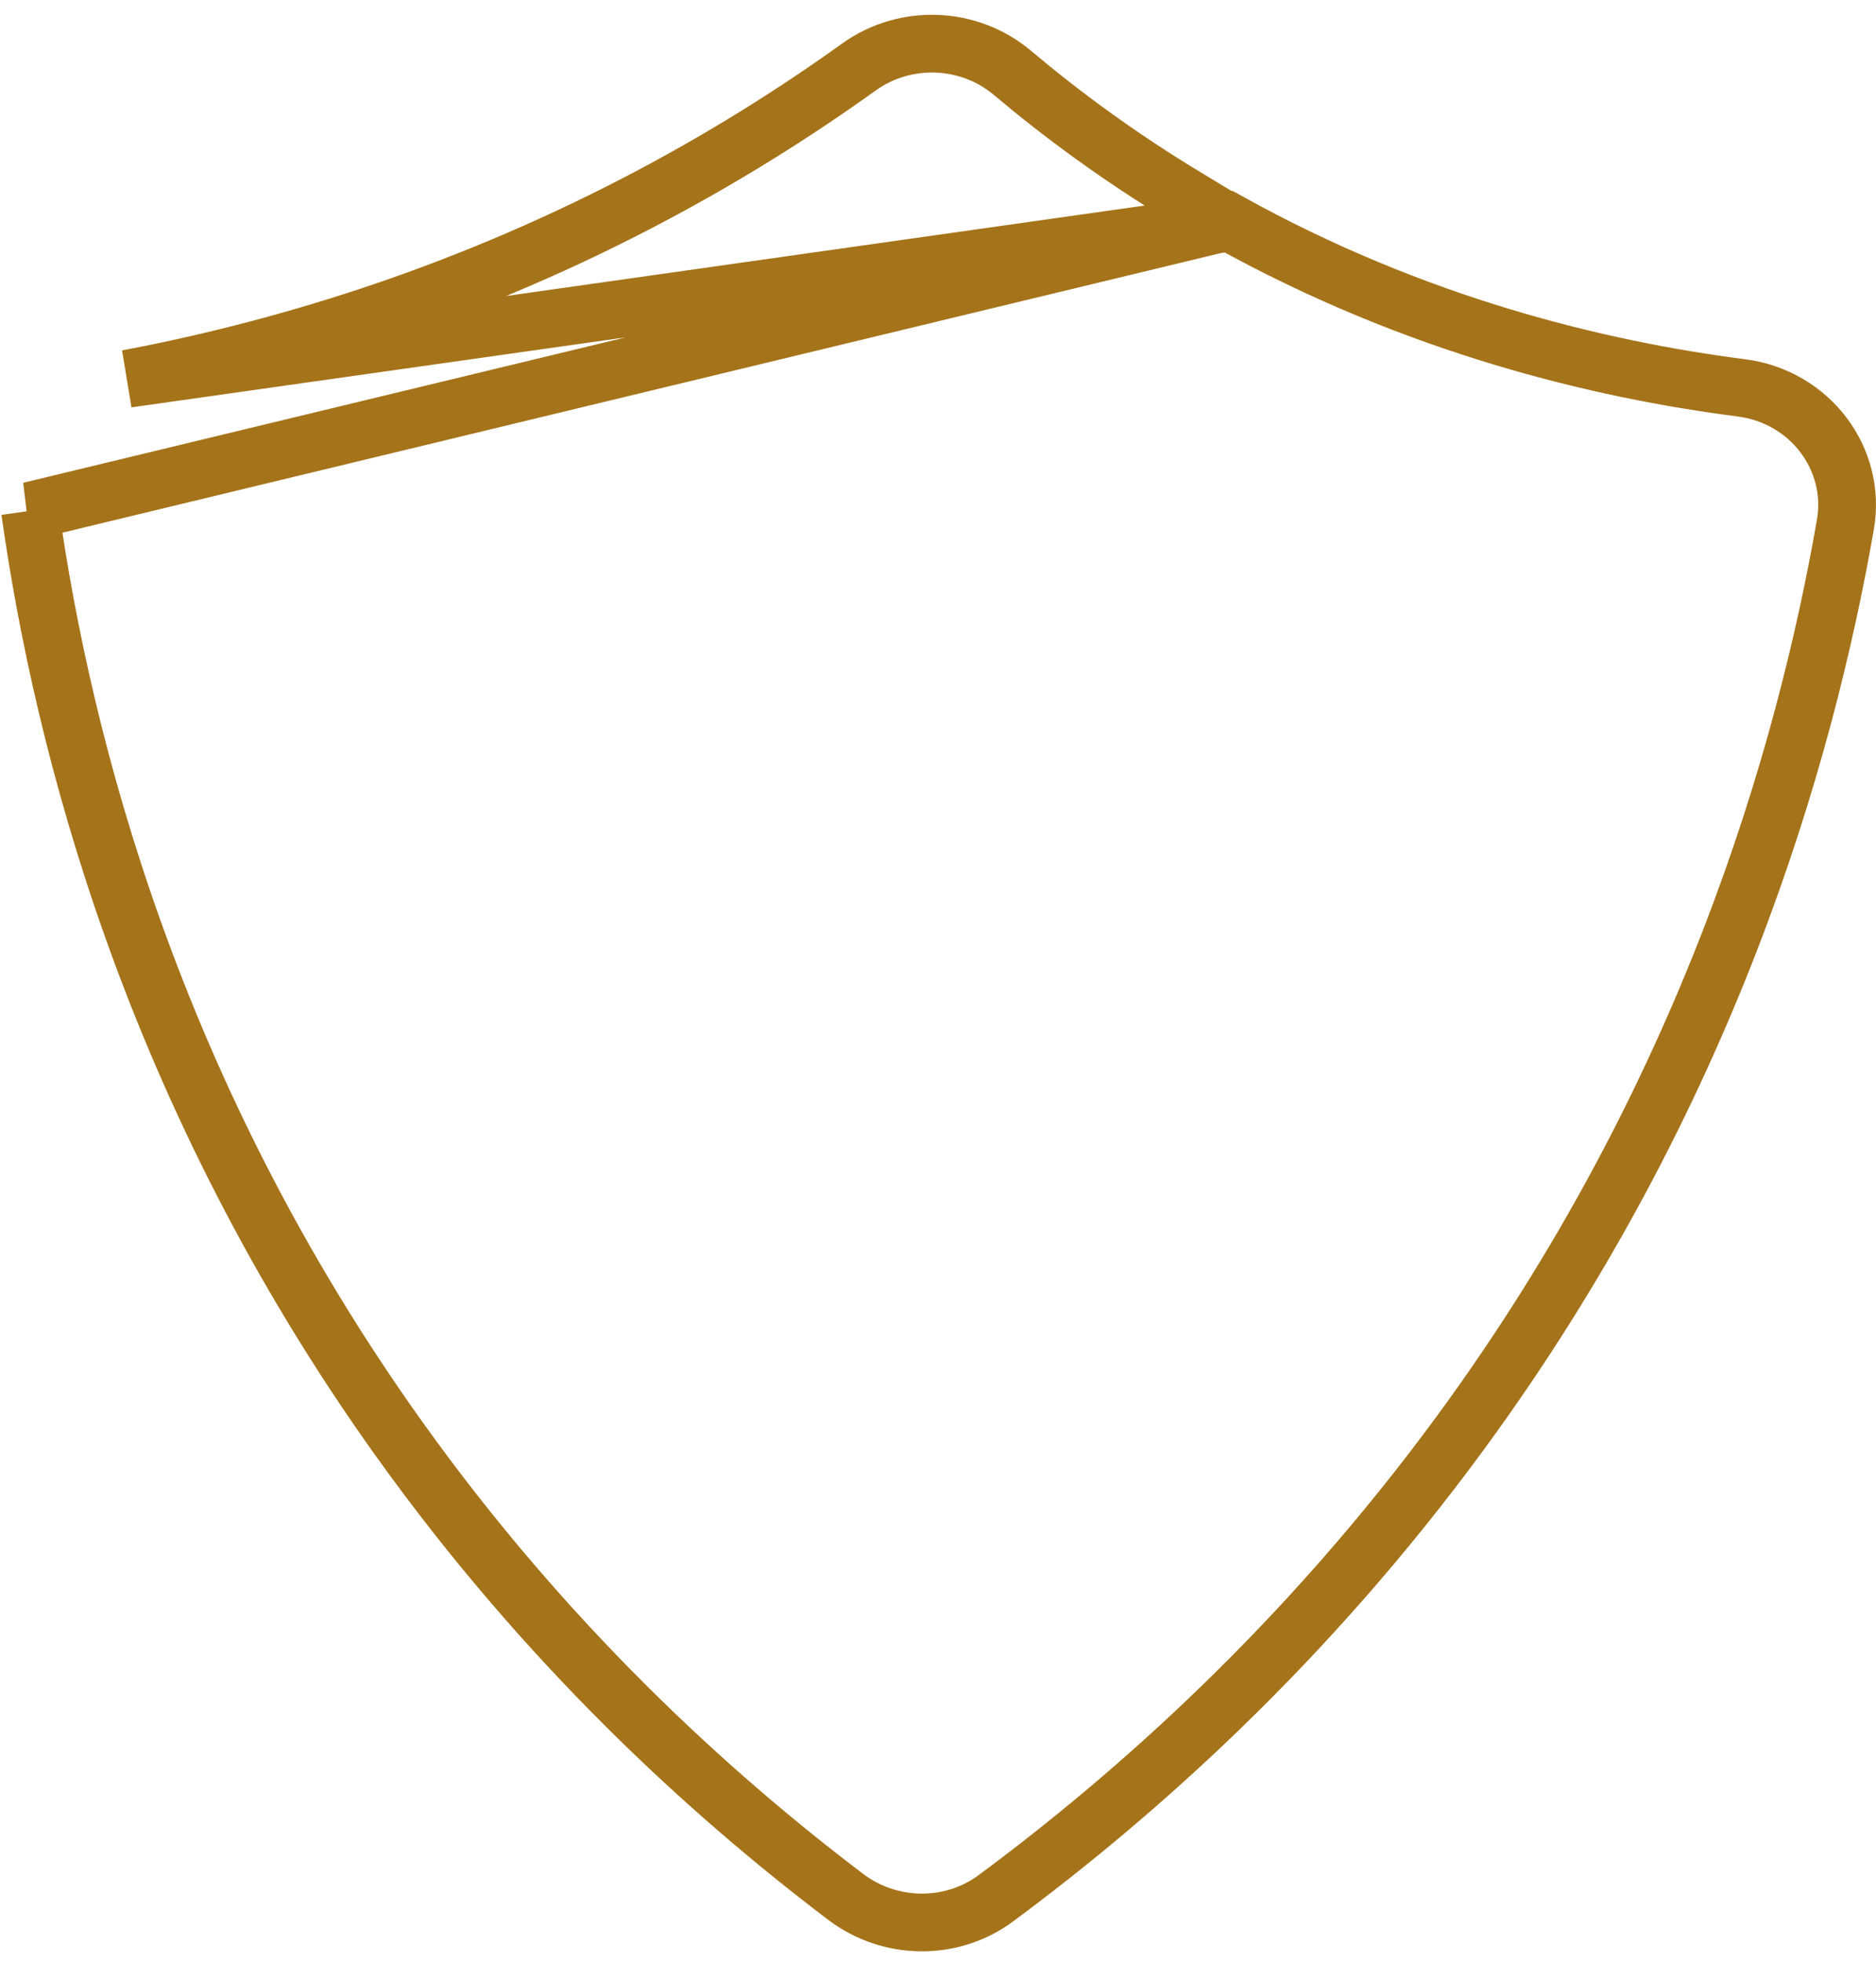 <svg width="65" height="68" viewBox="0 0 65 68" fill="none" xmlns="http://www.w3.org/2000/svg">
<path d="M42.562 7.722L41.044 6.803C38.77 5.427 36.792 3.968 35.08 2.526L35.079 2.525C33.575 1.257 31.364 1.17 29.76 2.322L29.76 2.322C27.559 3.902 25.025 5.506 22.147 7.004C15.657 10.385 9.47 12.168 4.415 13.126L42.562 7.722ZM42.562 7.722V7.678M42.562 7.722V7.678M42.562 7.678C49.05 11.281 55.403 12.806 60.337 13.441C62.727 13.749 64.334 15.921 63.94 18.174L63.94 18.174C62.532 26.249 59.146 37.993 50.603 49.648C45.273 56.916 39.408 62.15 34.501 65.784L34.5 65.785C32.97 66.919 30.833 66.894 29.303 65.734L29.303 65.734C24.557 62.136 18.922 56.987 13.836 49.875C5.243 37.855 2.18 25.76 1.04 17.702C1.04 17.702 1.039 17.702 1.039 17.702L42.562 7.678Z" stroke="#A57319" stroke-width="2"/>
</svg>
